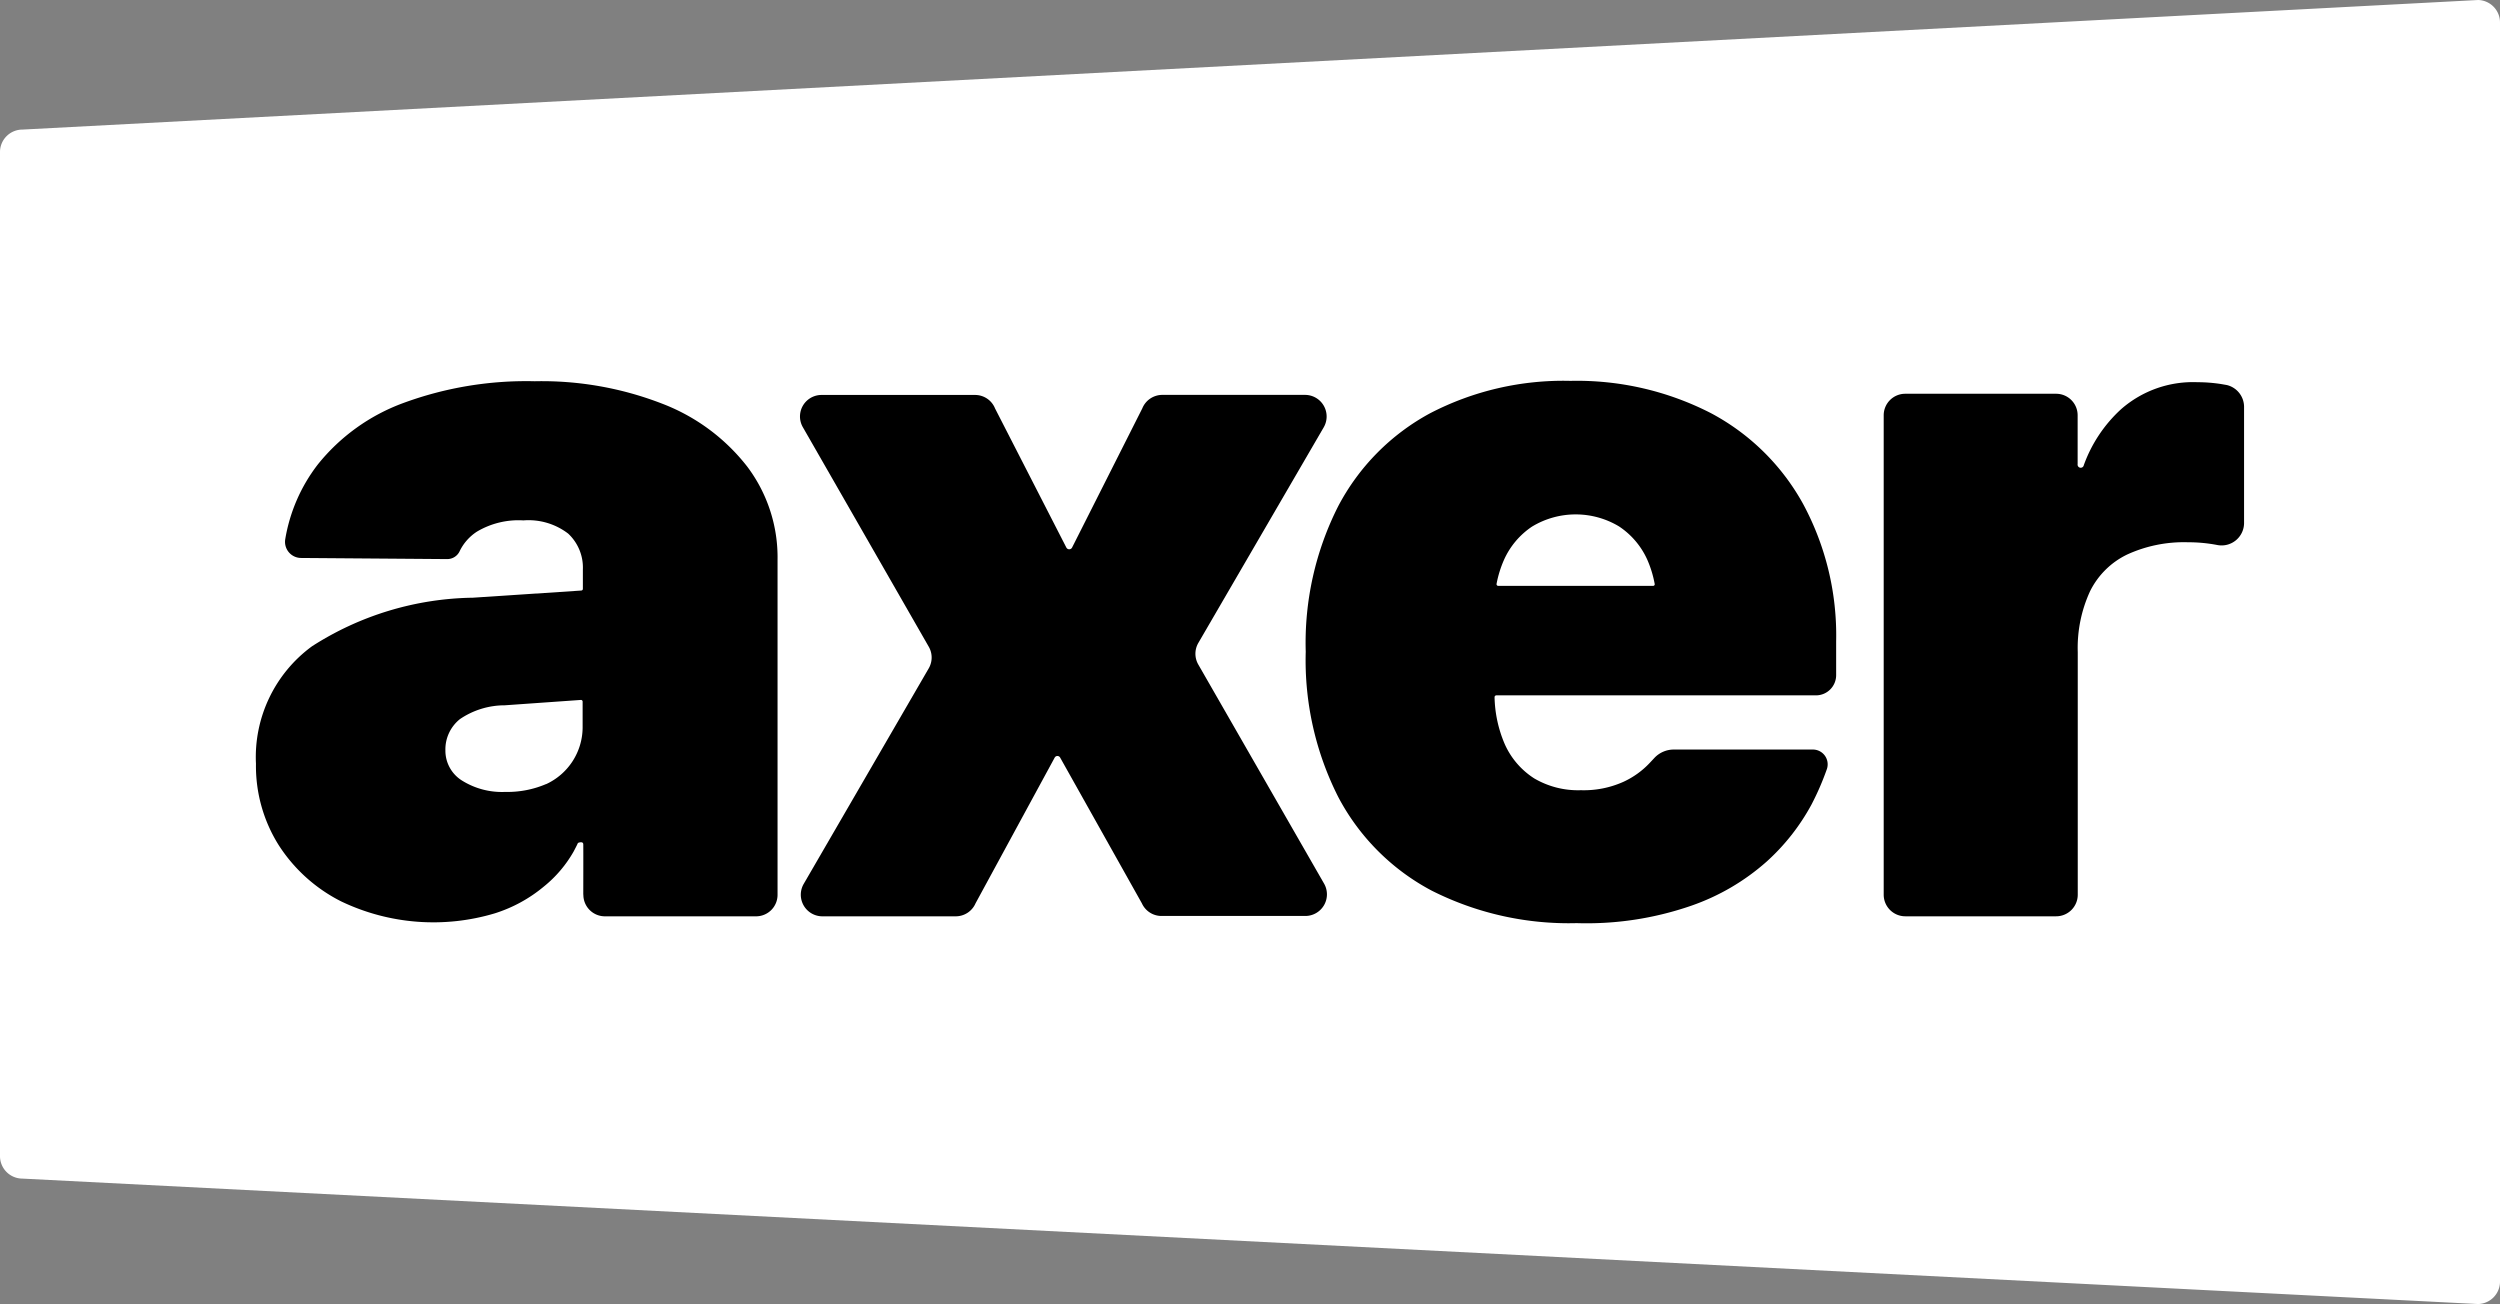 <?xml version="1.0" encoding="UTF-8"?>
<svg xmlns="http://www.w3.org/2000/svg" id="qs6igpi1bxcpgwwinrzy" width="111.208" height="58.008" viewBox="0 0 111.208 58.008">
  <rect x="0" y="0" width="111.208" height="58.008" fill="#808080" stroke="none"/>
  <path id="Path_213" data-name="Path 213" d="M110.237,58.008,1,52.428a1,1,0,0,1-1-.971V6.735a1,1,0,0,1,1-.971L110.237,0a1,1,0,0,1,.971,1v56.04A1,1,0,0,1,110.237,58.008Z" fill="#fff"></path>
  <path id="Path_214" data-name="Path 214" d="M37.409,54.182h0m0,2.7a.957.957,0,0,0,.952.961h6.725a.956.956,0,0,0,.961-.961V41.991a6.71,6.71,0,0,0-1.35-4.155,8.758,8.758,0,0,0-3.776-2.795,14.8,14.8,0,0,0-5.674-1,15.837,15.837,0,0,0-5.854.971,8.738,8.738,0,0,0-3.8,2.735,7.443,7.443,0,0,0-1.445,3.318.717.717,0,0,0,.7.837l6.506.05a.608.608,0,0,0,.558-.364,2.162,2.162,0,0,1,.762-.857,3.617,3.617,0,0,1,2.067-.5,2.9,2.9,0,0,1,1.993.588,2.067,2.067,0,0,1,.653,1.6v.857a.075.075,0,0,1-.07.075l-4.827.319a13.582,13.582,0,0,0-7.154,2.162,6.113,6.113,0,0,0-2.491,5.226h0a6.616,6.616,0,0,0,1,3.6,7.094,7.094,0,0,0,2.79,2.521,9.507,9.507,0,0,0,6.845.528,6.417,6.417,0,0,0,2.162-1.181,5.48,5.48,0,0,0,1.33-1.559c.144-.269.189-.374.194-.384s.234-.1.239.055,0,2.232,0,2.232Zm-1.659-4.922h0a4.379,4.379,0,0,1-1.813.349,3.353,3.353,0,0,1-1.918-.5,1.564,1.564,0,0,1-.747-1.345h0a1.724,1.724,0,0,1,.648-1.395,3.552,3.552,0,0,1,1.993-.613l3.388-.239a.075.075,0,0,1,.075.075v1.171a2.79,2.79,0,0,1-1.624,2.5Z" transform="translate(-11.459 -17.082)"></path>
  <path id="Path_215" data-name="Path 215" d="M89.152,47.256a.961.961,0,0,1,0-.961l5.58-9.595a.961.961,0,0,0-.832-1.44H87.567a.961.961,0,0,0-.907.6l-3.124,6.192a.144.144,0,0,1-.254,0L80.11,35.863a.956.956,0,0,0-.887-.6h-6.83a.957.957,0,0,0-.832,1.435l5.6,9.764a.962.962,0,0,1,0,.961L71.6,57.01a.961.961,0,0,0,.827,1.445h5.938a.961.961,0,0,0,.877-.578L82.76,51.4a.139.139,0,0,1,.249,0l3.632,6.476a.957.957,0,0,0,.872.563h6.4A.961.961,0,0,0,94.746,57Z" transform="translate(-35.847 -17.694)"></path>
  <path id="Path_216" data-name="Path 216" d="M134.608,35.436A13.037,13.037,0,0,0,128.361,34a12.853,12.853,0,0,0-6.242,1.44,9.964,9.964,0,0,0-4.09,4.135,13.451,13.451,0,0,0-1.445,6.476h0a13.451,13.451,0,0,0,1.455,6.476,9.964,9.964,0,0,0,4.15,4.15,13.52,13.52,0,0,0,6.446,1.445,14.223,14.223,0,0,0,5.091-.772,9.964,9.964,0,0,0,3.358-1.963,9.491,9.491,0,0,0,1.993-2.531,12.091,12.091,0,0,0,.692-1.594.658.658,0,0,0-.633-.862h-6.182a1.186,1.186,0,0,0-.847.359l-.219.234a3.752,3.752,0,0,1-1.181.847,4.3,4.3,0,0,1-1.883.369,3.846,3.846,0,0,1-2.072-.523,3.487,3.487,0,0,1-1.32-1.539,5.569,5.569,0,0,1-.448-2.077.08.08,0,0,1,.075-.08h14.213a.9.9,0,0,0,.907-.907V45.584a12.32,12.32,0,0,0-1.47-6.108A10.073,10.073,0,0,0,134.608,35.436Zm-7.941,5.037a3.746,3.746,0,0,1,3.851,0,3.487,3.487,0,0,1,1.265,1.495,4.847,4.847,0,0,1,.324,1.066.07.07,0,0,1-.07.085h-6.89a.075.075,0,0,1-.075-.085,4.852,4.852,0,0,1,.329-1.066A3.487,3.487,0,0,1,126.667,40.472Z" transform="translate(-58.501 -17.058)"></path>
  <path id="Path_217" data-name="Path 217" d="M183.454,34.25l-.229-.04a6.9,6.9,0,0,0-1.071-.085,4.847,4.847,0,0,0-3.4,1.2,6.232,6.232,0,0,0-1.659,2.491.139.139,0,0,1-.274-.05V35.6a.957.957,0,0,0-.961-.961h-6.705a.957.957,0,0,0-.961.961V56.922a.961.961,0,0,0,.961.961h6.71a.961.961,0,0,0,.961-.961V46.132a6.023,6.023,0,0,1,.548-2.71,3.567,3.567,0,0,1,1.644-1.629,6.043,6.043,0,0,1,2.715-.548,6.765,6.765,0,0,1,1.315.125h0a1,1,0,0,0,1.176-.966V35.2A1,1,0,0,0,183.454,34.25Z" transform="translate(-84.401 -17.123)"></path>
</svg>
